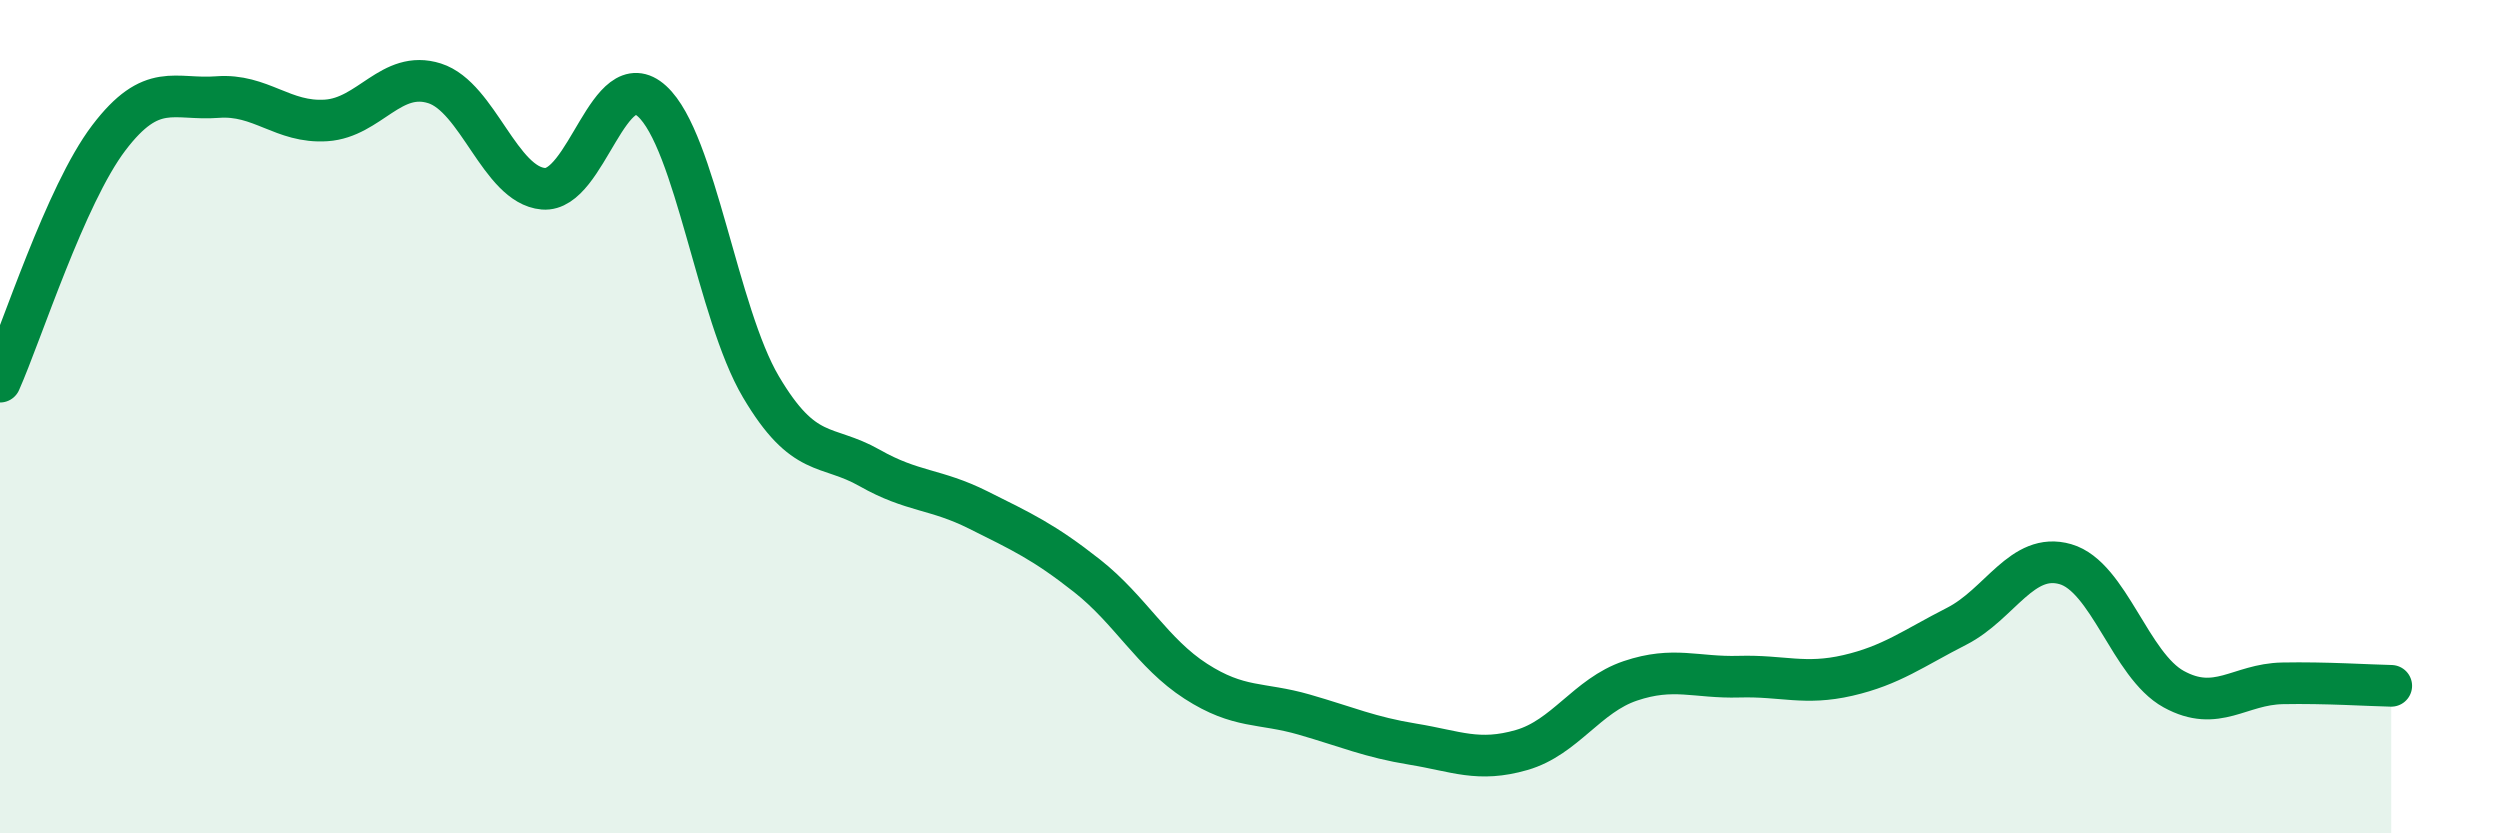 
    <svg width="60" height="20" viewBox="0 0 60 20" xmlns="http://www.w3.org/2000/svg">
      <path
        d="M 0,9.16 C 0.52,7.99 1.57,4.68 2.61,3.31 C 3.65,1.94 4.18,2.41 5.22,2.33 C 6.26,2.25 6.79,2.96 7.83,2.89 C 8.87,2.82 9.39,1.67 10.43,2 C 11.47,2.33 12,4.44 13.04,4.53 C 14.08,4.62 14.61,1.48 15.65,2.43 C 16.69,3.38 17.22,7.52 18.26,9.28 C 19.3,11.04 19.83,10.64 20.87,11.23 C 21.91,11.82 22.44,11.72 23.48,12.24 C 24.52,12.76 25.05,13 26.09,13.82 C 27.13,14.64 27.66,15.68 28.7,16.35 C 29.74,17.02 30.26,16.85 31.3,17.15 C 32.34,17.45 32.87,17.69 33.91,17.86 C 34.95,18.03 35.48,18.3 36.52,18 C 37.56,17.7 38.09,16.69 39.13,16.34 C 40.17,15.99 40.7,16.27 41.74,16.24 C 42.78,16.21 43.31,16.45 44.35,16.21 C 45.39,15.97 45.92,15.56 46.96,15.03 C 48,14.5 48.53,13.24 49.57,13.54 C 50.61,13.84 51.13,15.97 52.17,16.54 C 53.21,17.11 53.74,16.42 54.78,16.4 C 55.82,16.38 56.87,16.45 57.39,16.46L57.39 20L0 20Z"
        fill="#008740"
        opacity="0.1"
        stroke-linecap="round"
        stroke-linejoin="round"
      />
      <path
        d="M 0,9.16 C 0.52,7.99 1.57,4.68 2.61,3.31 C 3.65,1.94 4.18,2.41 5.22,2.33 C 6.26,2.25 6.79,2.96 7.83,2.89 C 8.87,2.82 9.39,1.67 10.43,2 C 11.47,2.33 12,4.44 13.04,4.53 C 14.08,4.62 14.61,1.48 15.65,2.43 C 16.69,3.38 17.22,7.52 18.26,9.28 C 19.3,11.04 19.83,10.64 20.87,11.23 C 21.91,11.82 22.44,11.72 23.48,12.24 C 24.52,12.76 25.05,13 26.09,13.82 C 27.13,14.64 27.66,15.68 28.7,16.35 C 29.74,17.02 30.26,16.85 31.3,17.15 C 32.34,17.45 32.87,17.69 33.91,17.86 C 34.95,18.03 35.48,18.3 36.52,18 C 37.56,17.7 38.09,16.69 39.13,16.34 C 40.17,15.99 40.7,16.27 41.74,16.24 C 42.78,16.21 43.31,16.45 44.35,16.21 C 45.39,15.97 45.92,15.56 46.96,15.03 C 48,14.5 48.53,13.24 49.57,13.54 C 50.61,13.84 51.13,15.97 52.17,16.54 C 53.21,17.11 53.74,16.42 54.78,16.4 C 55.82,16.38 56.87,16.45 57.39,16.46"
        stroke="#008740"
        stroke-width="1"
        fill="none"
        stroke-linecap="round"
        stroke-linejoin="round"
      />
    </svg>
  